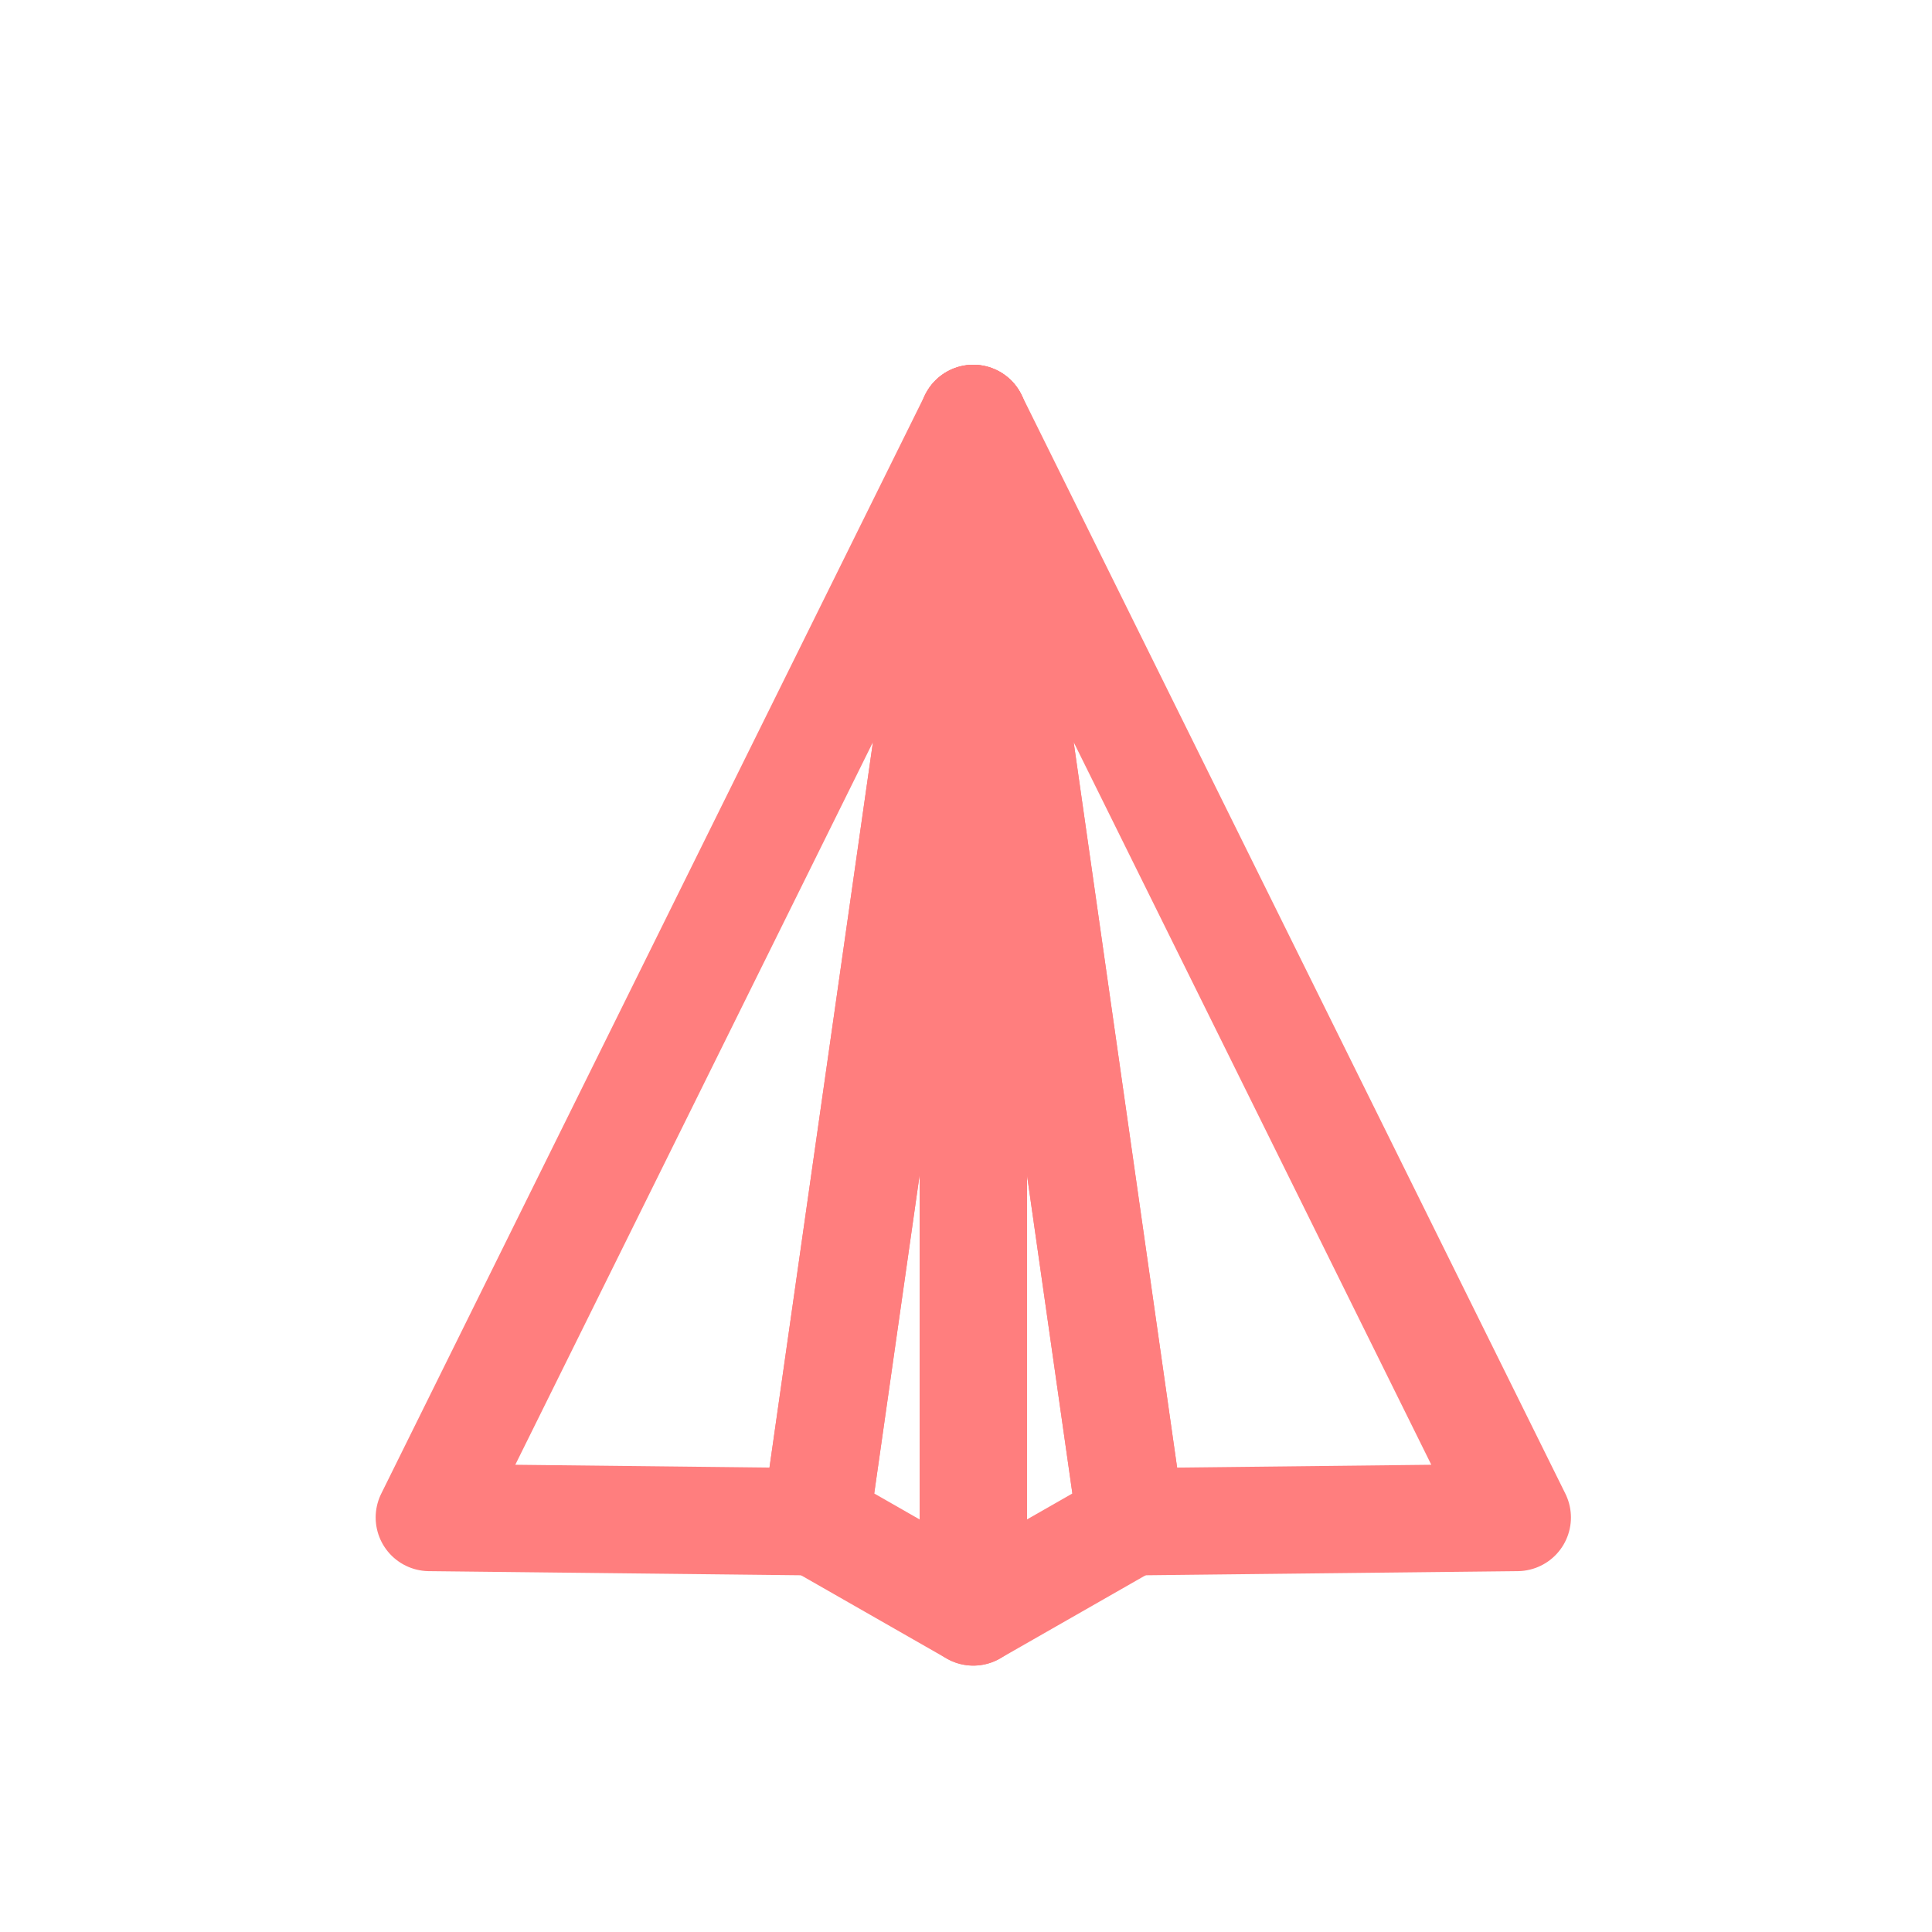 <?xml version="1.0" encoding="UTF-8"?> <svg xmlns="http://www.w3.org/2000/svg" id="Ebene_1" viewBox="0 0 90 90"><defs><style>.cls-1{fill:none;stroke:#ff7e7e;stroke-linejoin:round;stroke-width:5px;}</style></defs><g id="Gruppe_45"><g id="Gruppe_43"><path id="Pfad_47" class="cls-1" d="M45.34,75.09V19.5l-7.33,51.4,7.33,4.19Z"></path><path id="Pfad_48" class="cls-1" d="M20,70.69l18.01,.2,7.33-51.4-25.34,51.2Z"></path></g><g id="Gruppe_44"><path id="Pfad_49" class="cls-1" d="M45.34,75.09V19.5l7.33,51.4-7.33,4.19Z"></path><path id="Pfad_50" class="cls-1" d="M70.68,70.69l-18.01,.2-7.33-51.4,25.34,51.2Z"></path></g></g></svg> 
